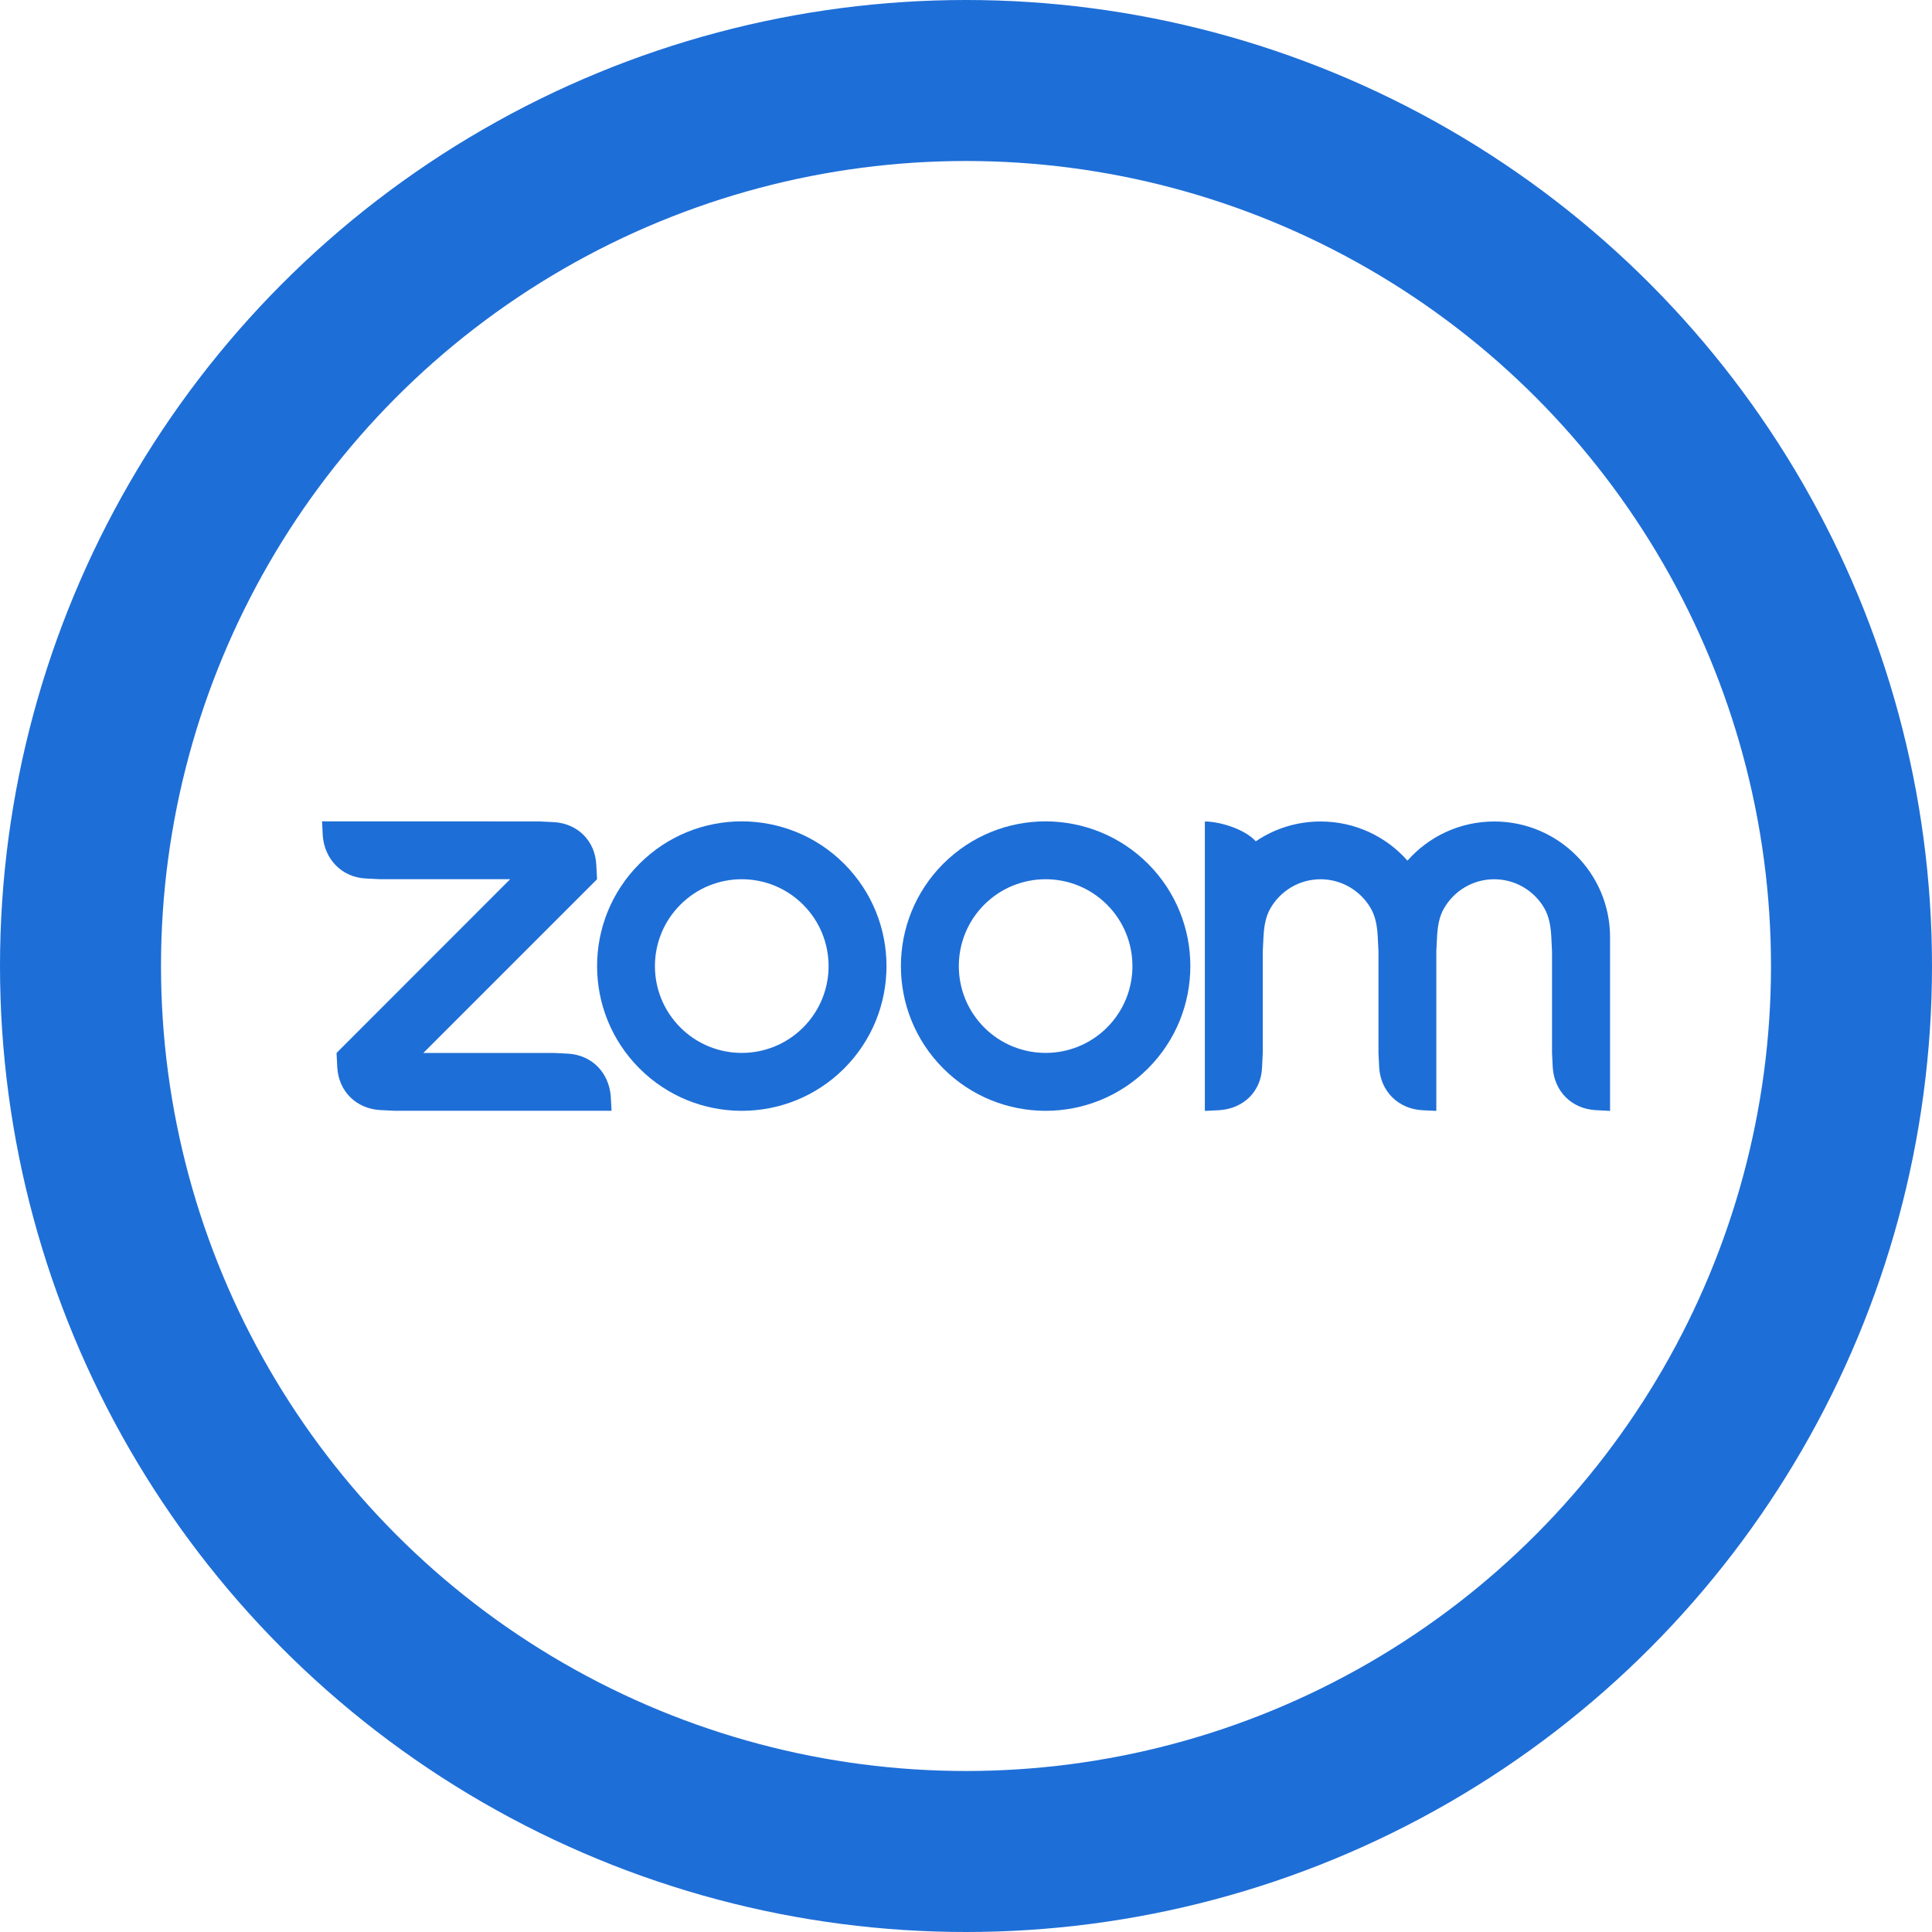 <?xml version="1.0" encoding="UTF-8"?> <svg xmlns="http://www.w3.org/2000/svg" width="30" height="30" viewBox="0 0 30 30" fill="none"> <path fill-rule="evenodd" clip-rule="evenodd" d="M13.107 13.412C12.669 12.974 12.094 12.755 11.52 12.754H11.517C10.942 12.754 10.368 12.974 9.93 13.412C9.052 14.29 9.052 15.713 9.93 16.591C10.807 17.468 12.23 17.468 13.108 16.591C13.985 15.713 13.985 14.29 13.107 13.412ZM12.471 15.955C11.945 16.481 11.091 16.481 10.565 15.955C10.038 15.428 10.038 14.575 10.565 14.048C11.091 13.521 11.945 13.521 12.471 14.048C12.998 14.575 12.998 15.428 12.471 15.955Z" fill="#1E6ED7"></path> <path fill-rule="evenodd" clip-rule="evenodd" d="M17.826 13.412C17.387 12.974 16.812 12.755 16.235 12.754C15.66 12.754 15.086 12.974 14.647 13.412C13.77 14.29 13.77 15.713 14.647 16.591C15.525 17.468 16.948 17.468 17.826 16.591C18.703 15.713 18.703 14.29 17.826 13.412ZM17.19 15.955C16.663 16.481 15.81 16.481 15.283 15.955C14.757 15.428 14.757 14.575 15.283 14.048C15.81 13.521 16.663 13.521 17.19 14.048C17.716 14.575 17.716 15.428 17.19 15.955Z" fill="#1E6ED7"></path> <path fill-rule="evenodd" clip-rule="evenodd" d="M5.9 17.237L6.125 17.248H9.496L9.484 17.024C9.454 16.654 9.193 16.384 8.821 16.361L8.596 16.35H6.574L9.271 13.653L9.259 13.429C9.242 13.056 8.968 12.785 8.597 12.766L8.372 12.755L5.001 12.754L5.012 12.978C5.041 13.344 5.307 13.62 5.674 13.641L5.899 13.652H7.922L5.226 16.35L5.237 16.574C5.259 16.945 5.527 17.213 5.9 17.237Z" fill="#1E6ED7"></path> <path fill-rule="evenodd" clip-rule="evenodd" d="M21.284 14.102C21.361 14.235 21.385 14.384 21.394 14.553L21.405 14.778V16.352L21.416 16.576C21.438 16.943 21.708 17.216 22.079 17.239L22.303 17.25V14.777L22.314 14.553C22.323 14.386 22.347 14.232 22.425 14.1C22.581 13.833 22.87 13.653 23.201 13.653C23.534 13.653 23.825 13.834 23.98 14.102C24.056 14.235 24.08 14.387 24.089 14.553L24.1 14.777V16.35L24.111 16.574C24.134 16.944 24.402 17.216 24.774 17.238L25.001 17.25V14.78V14.553C25.001 13.561 24.196 12.756 23.203 12.756C22.666 12.756 22.184 12.991 21.855 13.364C21.526 12.991 21.043 12.756 20.506 12.756C20.133 12.756 19.787 12.869 19.5 13.064C19.325 12.87 18.934 12.756 18.709 12.756V17.25L18.934 17.239C19.309 17.214 19.582 16.949 19.597 16.577L19.608 16.352V14.777L19.619 14.553C19.628 14.383 19.652 14.233 19.729 14.101C19.885 13.833 20.175 13.653 20.506 13.653C20.838 13.654 21.128 13.834 21.284 14.102Z" fill="#1E6ED7"></path> <circle cx="15" cy="15" r="13.75" stroke="#1E6ED7" stroke-width="2.5"></circle> </svg> 